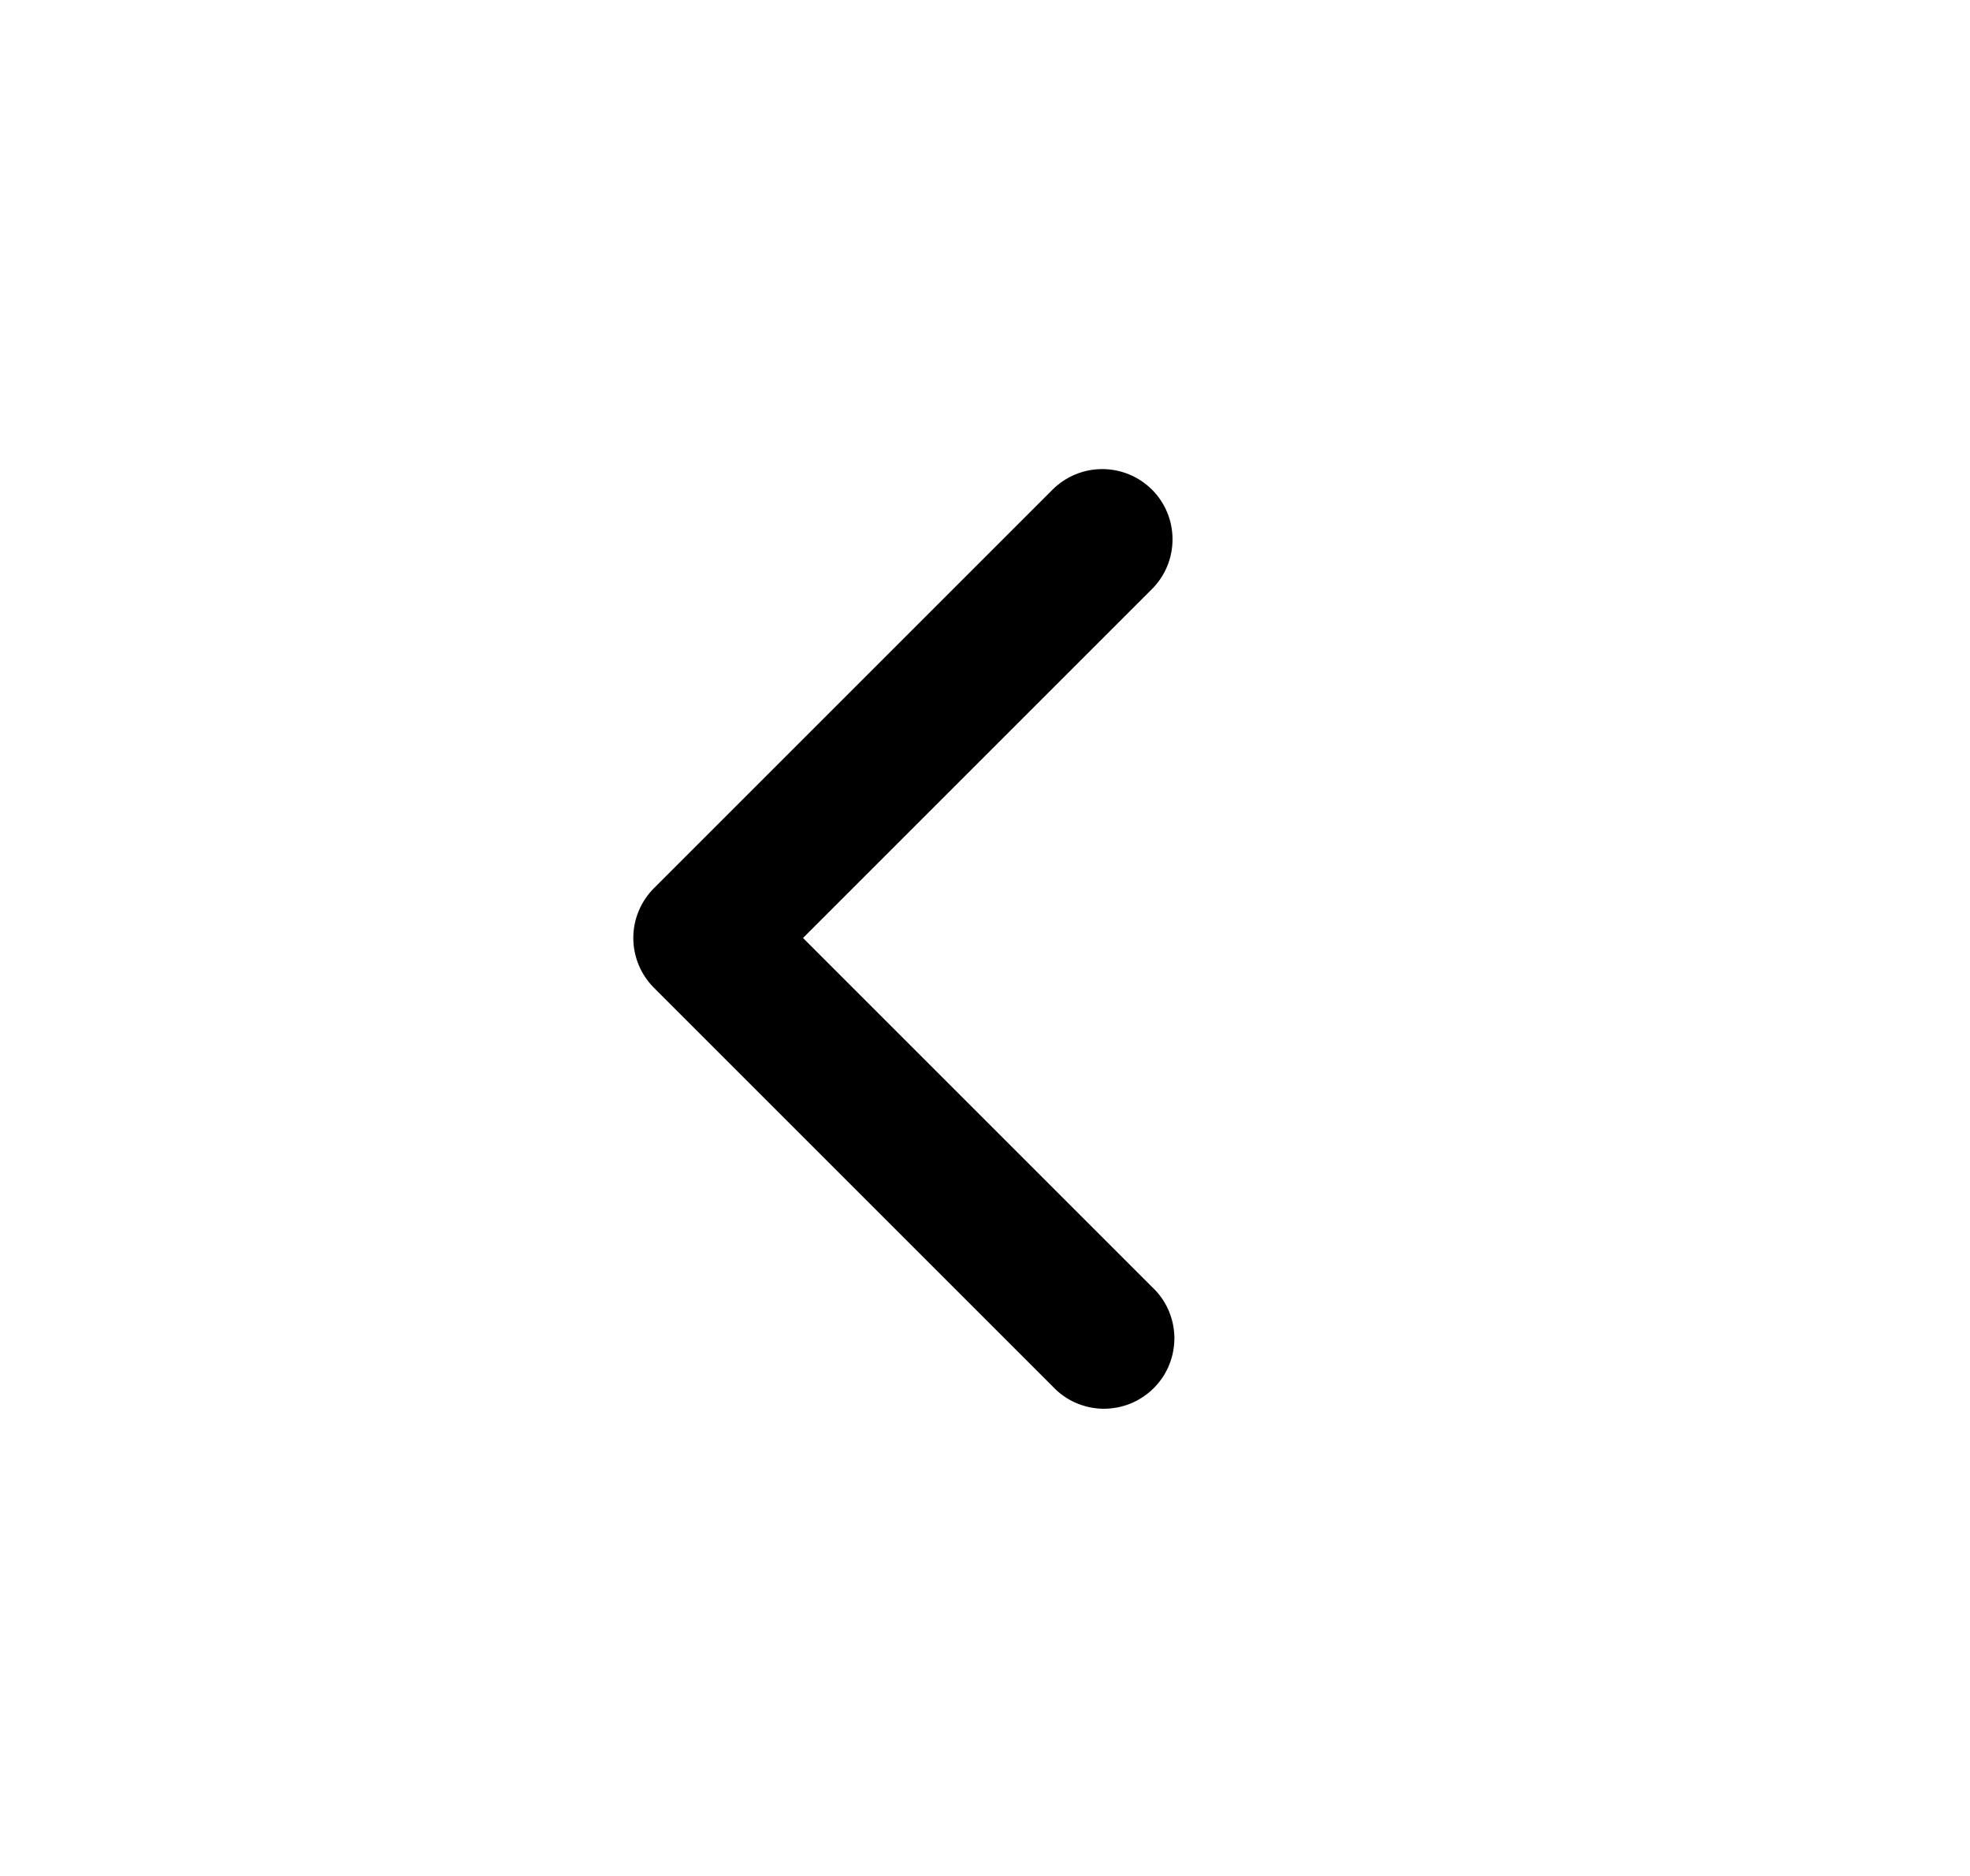 <svg width="21" height="20" viewBox="0 0 21 20" fill="none" xmlns="http://www.w3.org/2000/svg">
<path fill-rule="evenodd" clip-rule="evenodd" d="M12.28 5.22C12.421 5.361 12.499 5.551 12.499 5.75C12.499 5.949 12.421 6.139 12.28 6.28L8.56 10L12.28 13.72C12.354 13.789 12.413 13.871 12.454 13.963C12.495 14.056 12.517 14.155 12.519 14.255C12.52 14.356 12.502 14.456 12.464 14.55C12.427 14.643 12.37 14.728 12.299 14.799C12.228 14.87 12.143 14.926 12.05 14.964C11.956 15.002 11.856 15.02 11.756 15.019C11.655 15.017 11.556 14.995 11.463 14.954C11.371 14.913 11.289 14.854 11.22 14.78L6.97 10.53C6.83 10.389 6.751 10.199 6.751 10C6.751 9.801 6.83 9.611 6.97 9.47L11.22 5.22C11.361 5.08 11.551 5.001 11.75 5.001C11.949 5.001 12.139 5.08 12.28 5.22Z" fill="black"/>
</svg>
